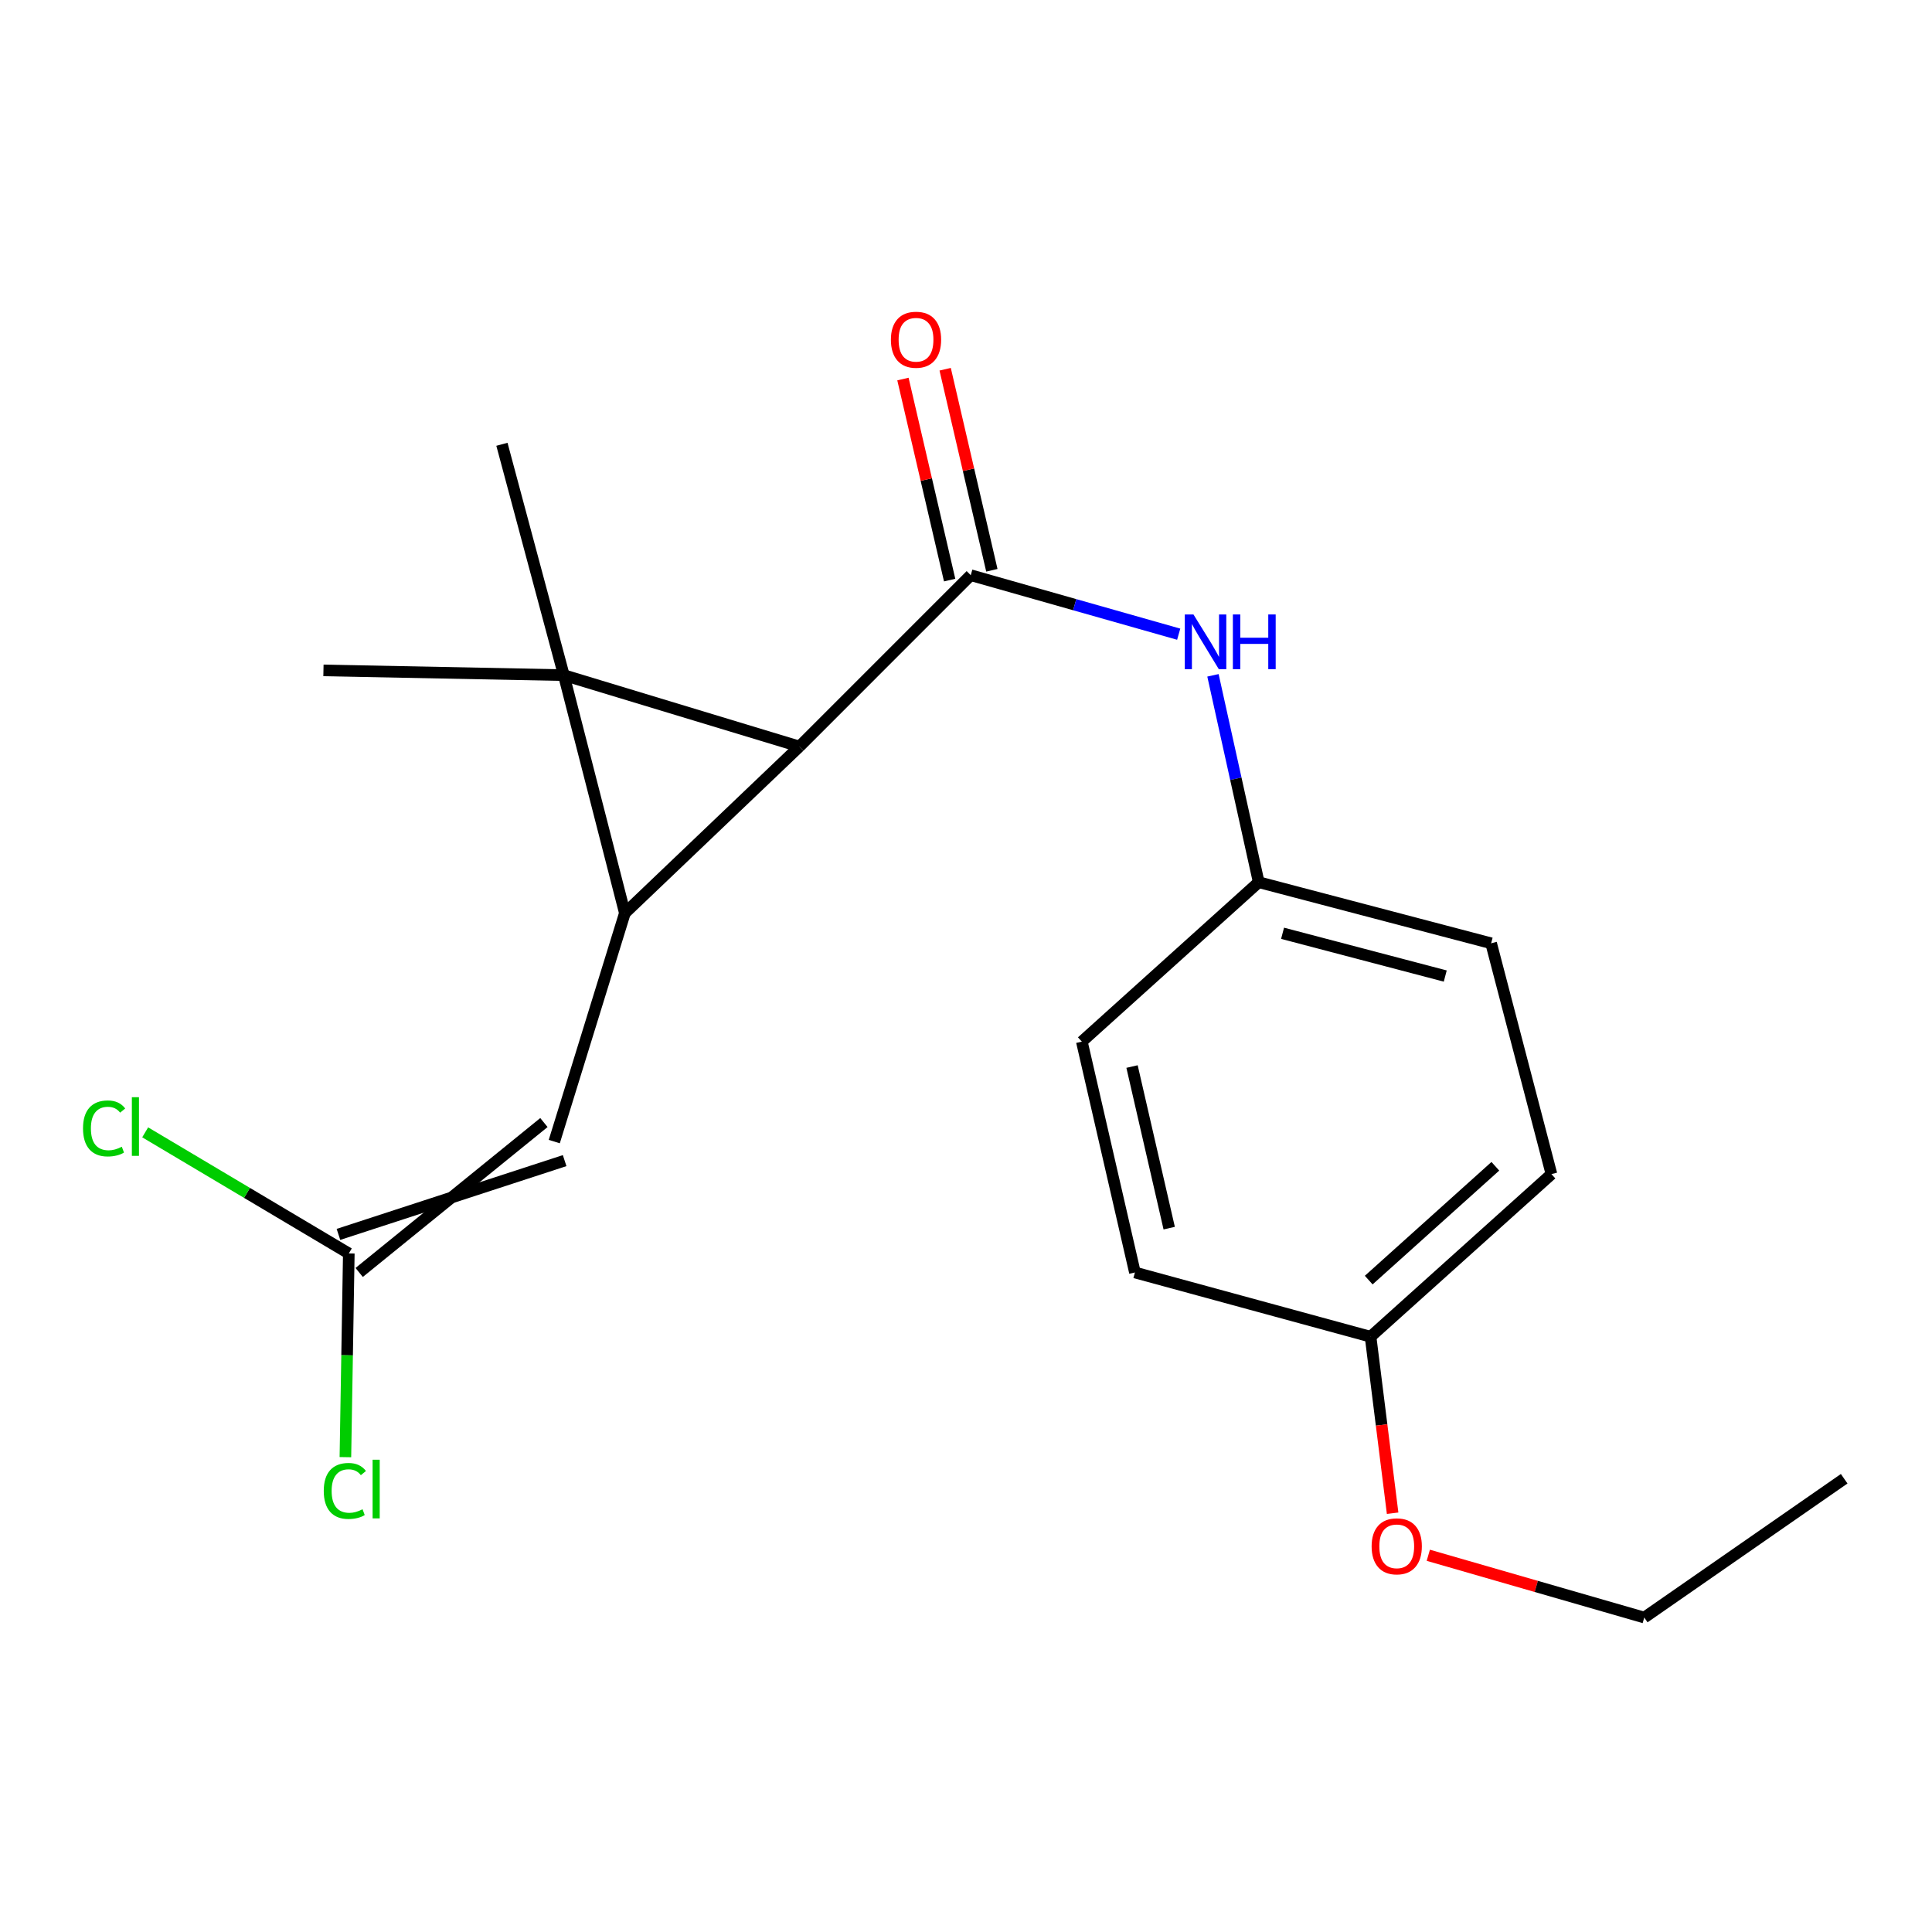 <?xml version='1.0' encoding='iso-8859-1'?>
<svg version='1.1' baseProfile='full'
              xmlns='http://www.w3.org/2000/svg'
                      xmlns:rdkit='http://www.rdkit.org/xml'
                      xmlns:xlink='http://www.w3.org/1999/xlink'
                  xml:space='preserve'
width='1000px' height='1000px' viewBox='0 0 1000 1000'>
<!-- END OF HEADER -->
<rect style='opacity:1.0;fill:#FFFFFF;stroke:none' width='1000' height='1000' x='0' y='0'> </rect>
<path class='bond-0' d='M 291.828,349.453 L 323.435,472.629' style='fill:none;fill-rule:evenodd;stroke:#000000;stroke-width:6px;stroke-linecap:butt;stroke-linejoin:miter;stroke-opacity:1' />
<path class='bond-1' d='M 291.828,349.453 L 413.783,386.407' style='fill:none;fill-rule:evenodd;stroke:#000000;stroke-width:6px;stroke-linecap:butt;stroke-linejoin:miter;stroke-opacity:1' />
<path class='bond-7' d='M 291.828,349.453 L 259.797,229.966' style='fill:none;fill-rule:evenodd;stroke:#000000;stroke-width:6px;stroke-linecap:butt;stroke-linejoin:miter;stroke-opacity:1' />
<path class='bond-8' d='M 291.828,349.453 L 167.418,346.998' style='fill:none;fill-rule:evenodd;stroke:#000000;stroke-width:6px;stroke-linecap:butt;stroke-linejoin:miter;stroke-opacity:1' />
<path class='bond-3' d='M 323.435,472.629 L 286.893,590.882' style='fill:none;fill-rule:evenodd;stroke:#000000;stroke-width:6px;stroke-linecap:butt;stroke-linejoin:miter;stroke-opacity:1' />
<path class='bond-20' d='M 323.435,472.629 L 413.783,386.407' style='fill:none;fill-rule:evenodd;stroke:#000000;stroke-width:6px;stroke-linecap:butt;stroke-linejoin:miter;stroke-opacity:1' />
<path class='bond-2' d='M 413.783,386.407 L 502.46,297.717' style='fill:none;fill-rule:evenodd;stroke:#000000;stroke-width:6px;stroke-linecap:butt;stroke-linejoin:miter;stroke-opacity:1' />
<path class='bond-4' d='M 502.46,297.717 L 556.276,312.988' style='fill:none;fill-rule:evenodd;stroke:#000000;stroke-width:6px;stroke-linecap:butt;stroke-linejoin:miter;stroke-opacity:1' />
<path class='bond-4' d='M 556.276,312.988 L 610.092,328.26' style='fill:none;fill-rule:evenodd;stroke:#0000FF;stroke-width:6px;stroke-linecap:butt;stroke-linejoin:miter;stroke-opacity:1' />
<path class='bond-6' d='M 513.386,295.179 L 501.299,243.147' style='fill:none;fill-rule:evenodd;stroke:#000000;stroke-width:6px;stroke-linecap:butt;stroke-linejoin:miter;stroke-opacity:1' />
<path class='bond-6' d='M 501.299,243.147 L 489.212,191.115' style='fill:none;fill-rule:evenodd;stroke:#FF0000;stroke-width:6px;stroke-linecap:butt;stroke-linejoin:miter;stroke-opacity:1' />
<path class='bond-6' d='M 491.534,300.255 L 479.447,248.223' style='fill:none;fill-rule:evenodd;stroke:#000000;stroke-width:6px;stroke-linecap:butt;stroke-linejoin:miter;stroke-opacity:1' />
<path class='bond-6' d='M 479.447,248.223 L 467.36,196.191' style='fill:none;fill-rule:evenodd;stroke:#FF0000;stroke-width:6px;stroke-linecap:butt;stroke-linejoin:miter;stroke-opacity:1' />
<path class='bond-5' d='M 281.53,581.03 L 185.905,658.626' style='fill:none;fill-rule:evenodd;stroke:#000000;stroke-width:6px;stroke-linecap:butt;stroke-linejoin:miter;stroke-opacity:1' />
<path class='bond-5' d='M 292.256,600.734 L 175.179,638.922' style='fill:none;fill-rule:evenodd;stroke:#000000;stroke-width:6px;stroke-linecap:butt;stroke-linejoin:miter;stroke-opacity:1' />
<path class='bond-9' d='M 627.827,349.549 L 639.669,403.088' style='fill:none;fill-rule:evenodd;stroke:#0000FF;stroke-width:6px;stroke-linecap:butt;stroke-linejoin:miter;stroke-opacity:1' />
<path class='bond-9' d='M 639.669,403.088 L 651.51,456.626' style='fill:none;fill-rule:evenodd;stroke:#000000;stroke-width:6px;stroke-linecap:butt;stroke-linejoin:miter;stroke-opacity:1' />
<path class='bond-10' d='M 180.542,648.774 L 179.659,701.497' style='fill:none;fill-rule:evenodd;stroke:#000000;stroke-width:6px;stroke-linecap:butt;stroke-linejoin:miter;stroke-opacity:1' />
<path class='bond-10' d='M 179.659,701.497 L 178.775,754.22' style='fill:none;fill-rule:evenodd;stroke:#00CC00;stroke-width:6px;stroke-linecap:butt;stroke-linejoin:miter;stroke-opacity:1' />
<path class='bond-11' d='M 180.542,648.774 L 127.843,617.436' style='fill:none;fill-rule:evenodd;stroke:#000000;stroke-width:6px;stroke-linecap:butt;stroke-linejoin:miter;stroke-opacity:1' />
<path class='bond-11' d='M 127.843,617.436 L 75.144,586.097' style='fill:none;fill-rule:evenodd;stroke:#00CC00;stroke-width:6px;stroke-linecap:butt;stroke-linejoin:miter;stroke-opacity:1' />
<path class='bond-13' d='M 651.51,456.626 L 559.954,539.146' style='fill:none;fill-rule:evenodd;stroke:#000000;stroke-width:6px;stroke-linecap:butt;stroke-linejoin:miter;stroke-opacity:1' />
<path class='bond-14' d='M 651.51,456.626 L 771.807,488.246' style='fill:none;fill-rule:evenodd;stroke:#000000;stroke-width:6px;stroke-linecap:butt;stroke-linejoin:miter;stroke-opacity:1' />
<path class='bond-14' d='M 663.851,483.066 L 748.059,505.2' style='fill:none;fill-rule:evenodd;stroke:#000000;stroke-width:6px;stroke-linecap:butt;stroke-linejoin:miter;stroke-opacity:1' />
<path class='bond-12' d='M 709.402,691.885 L 803.028,607.72' style='fill:none;fill-rule:evenodd;stroke:#000000;stroke-width:6px;stroke-linecap:butt;stroke-linejoin:miter;stroke-opacity:1' />
<path class='bond-12' d='M 708.448,662.577 L 773.986,603.661' style='fill:none;fill-rule:evenodd;stroke:#000000;stroke-width:6px;stroke-linecap:butt;stroke-linejoin:miter;stroke-opacity:1' />
<path class='bond-17' d='M 709.402,691.885 L 715.111,737.563' style='fill:none;fill-rule:evenodd;stroke:#000000;stroke-width:6px;stroke-linecap:butt;stroke-linejoin:miter;stroke-opacity:1' />
<path class='bond-17' d='M 715.111,737.563 L 720.819,783.241' style='fill:none;fill-rule:evenodd;stroke:#FF0000;stroke-width:6px;stroke-linecap:butt;stroke-linejoin:miter;stroke-opacity:1' />
<path class='bond-21' d='M 709.402,691.885 L 587.435,658.633' style='fill:none;fill-rule:evenodd;stroke:#000000;stroke-width:6px;stroke-linecap:butt;stroke-linejoin:miter;stroke-opacity:1' />
<path class='bond-15' d='M 559.954,539.146 L 587.435,658.633' style='fill:none;fill-rule:evenodd;stroke:#000000;stroke-width:6px;stroke-linecap:butt;stroke-linejoin:miter;stroke-opacity:1' />
<path class='bond-15' d='M 585.939,552.041 L 605.177,635.681' style='fill:none;fill-rule:evenodd;stroke:#000000;stroke-width:6px;stroke-linecap:butt;stroke-linejoin:miter;stroke-opacity:1' />
<path class='bond-16' d='M 771.807,488.246 L 803.028,607.72' style='fill:none;fill-rule:evenodd;stroke:#000000;stroke-width:6px;stroke-linecap:butt;stroke-linejoin:miter;stroke-opacity:1' />
<path class='bond-18' d='M 739.284,805.004 L 795.173,821.125' style='fill:none;fill-rule:evenodd;stroke:#FF0000;stroke-width:6px;stroke-linecap:butt;stroke-linejoin:miter;stroke-opacity:1' />
<path class='bond-18' d='M 795.173,821.125 L 851.062,837.246' style='fill:none;fill-rule:evenodd;stroke:#000000;stroke-width:6px;stroke-linecap:butt;stroke-linejoin:miter;stroke-opacity:1' />
<path class='bond-19' d='M 851.062,837.246 L 954.545,765.395' style='fill:none;fill-rule:evenodd;stroke:#000000;stroke-width:6px;stroke-linecap:butt;stroke-linejoin:miter;stroke-opacity:1' />
<path  class='atom-5' d='M 617.731 318.044
L 627.011 333.044
Q 627.931 334.524, 629.411 337.204
Q 630.891 339.884, 630.971 340.044
L 630.971 318.044
L 634.731 318.044
L 634.731 346.364
L 630.851 346.364
L 620.891 329.964
Q 619.731 328.044, 618.491 325.844
Q 617.291 323.644, 616.931 322.964
L 616.931 346.364
L 613.251 346.364
L 613.251 318.044
L 617.731 318.044
' fill='#0000FF'/>
<path  class='atom-5' d='M 638.131 318.044
L 641.971 318.044
L 641.971 330.084
L 656.451 330.084
L 656.451 318.044
L 660.291 318.044
L 660.291 346.364
L 656.451 346.364
L 656.451 333.284
L 641.971 333.284
L 641.971 346.364
L 638.131 346.364
L 638.131 318.044
' fill='#0000FF'/>
<path  class='atom-7' d='M 461.131 175.843
Q 461.131 169.043, 464.491 165.243
Q 467.851 161.443, 474.131 161.443
Q 480.411 161.443, 483.771 165.243
Q 487.131 169.043, 487.131 175.843
Q 487.131 182.723, 483.731 186.643
Q 480.331 190.523, 474.131 190.523
Q 467.891 190.523, 464.491 186.643
Q 461.131 182.763, 461.131 175.843
M 474.131 187.323
Q 478.451 187.323, 480.771 184.443
Q 483.131 181.523, 483.131 175.843
Q 483.131 170.283, 480.771 167.483
Q 478.451 164.643, 474.131 164.643
Q 469.811 164.643, 467.451 167.443
Q 465.131 170.243, 465.131 175.843
Q 465.131 181.563, 467.451 184.443
Q 469.811 187.323, 474.131 187.323
' fill='#FF0000'/>
<path  class='atom-11' d='M 167.578 771.709
Q 167.578 764.669, 170.858 760.989
Q 174.178 757.269, 180.458 757.269
Q 186.298 757.269, 189.418 761.389
L 186.778 763.549
Q 184.498 760.549, 180.458 760.549
Q 176.178 760.549, 173.898 763.429
Q 171.658 766.269, 171.658 771.709
Q 171.658 777.309, 173.978 780.189
Q 176.338 783.069, 180.898 783.069
Q 184.018 783.069, 187.658 781.189
L 188.778 784.189
Q 187.298 785.149, 185.058 785.709
Q 182.818 786.269, 180.338 786.269
Q 174.178 786.269, 170.858 782.509
Q 167.578 778.749, 167.578 771.709
' fill='#00CC00'/>
<path  class='atom-11' d='M 192.858 755.549
L 196.538 755.549
L 196.538 785.909
L 192.858 785.909
L 192.858 755.549
' fill='#00CC00'/>
<path  class='atom-12' d='M 42.971 584.072
Q 42.971 577.032, 46.251 573.352
Q 49.571 569.632, 55.851 569.632
Q 61.691 569.632, 64.811 573.752
L 62.171 575.912
Q 59.891 572.912, 55.851 572.912
Q 51.571 572.912, 49.291 575.792
Q 47.051 578.632, 47.051 584.072
Q 47.051 589.672, 49.371 592.552
Q 51.731 595.432, 56.291 595.432
Q 59.411 595.432, 63.051 593.552
L 64.171 596.552
Q 62.691 597.512, 60.451 598.072
Q 58.211 598.632, 55.731 598.632
Q 49.571 598.632, 46.251 594.872
Q 42.971 591.112, 42.971 584.072
' fill='#00CC00'/>
<path  class='atom-12' d='M 68.251 567.912
L 71.931 567.912
L 71.931 598.272
L 68.251 598.272
L 68.251 567.912
' fill='#00CC00'/>
<path  class='atom-18' d='M 709.95 800.372
Q 709.95 793.572, 713.31 789.772
Q 716.67 785.972, 722.95 785.972
Q 729.23 785.972, 732.59 789.772
Q 735.95 793.572, 735.95 800.372
Q 735.95 807.252, 732.55 811.172
Q 729.15 815.052, 722.95 815.052
Q 716.71 815.052, 713.31 811.172
Q 709.95 807.292, 709.95 800.372
M 722.95 811.852
Q 727.27 811.852, 729.59 808.972
Q 731.95 806.052, 731.95 800.372
Q 731.95 794.812, 729.59 792.012
Q 727.27 789.172, 722.95 789.172
Q 718.63 789.172, 716.27 791.972
Q 713.95 794.772, 713.95 800.372
Q 713.95 806.092, 716.27 808.972
Q 718.63 811.852, 722.95 811.852
' fill='#FF0000'/>
</svg>
